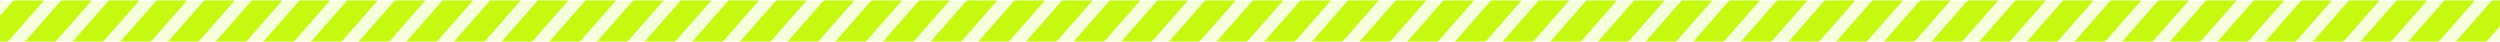 <svg width="1440" height="24" viewBox="0 0 1440 24" fill="none" xmlns="http://www.w3.org/2000/svg">
<rect width="1466" height="23" transform="matrix(-1 0 0 1 1453 0.578)" fill="#C6F910" fill-opacity="0.15"/>
<path d="M1435.44 0.219H1453L1432.16 23.937H1414.6L1435.44 0.219Z" fill="#C6F910"/>
<path d="M1407.99 0.219H1425.55L1404.7 23.937H1387.14L1407.99 0.219Z" fill="#C6F910"/>
<path d="M1380.53 0.219H1398.09L1377.25 23.937H1359.69L1380.53 0.219Z" fill="#C6F910"/>
<path d="M1353.08 0.219H1370.64L1349.8 23.937H1332.24L1353.08 0.219Z" fill="#C6F910"/>
<path d="M1325.63 0.219H1343.19L1322.34 23.937H1304.79L1325.63 0.219Z" fill="#C6F910"/>
<path d="M1298.18 0.219H1315.73L1294.89 23.937H1277.33L1298.18 0.219Z" fill="#C6F910"/>
<path d="M1270.72 0.219H1288.28L1267.43 23.937H1249.88L1270.72 0.219Z" fill="#C6F910"/>
<path d="M1243.26 0.219H1260.82L1239.98 23.937H1222.42L1243.26 0.219Z" fill="#C6F910"/>
<path d="M1215.81 0.219H1233.37L1212.53 23.937H1194.97L1215.81 0.219Z" fill="#C6F910"/>
<path d="M1188.36 0.219H1205.92L1185.07 23.937H1167.52L1188.36 0.219Z" fill="#C6F910"/>
<path d="M1160.91 0.219H1178.46L1157.62 23.937H1140.06L1160.91 0.219Z" fill="#C6F910"/>
<path d="M1133.45 0.219H1151.01L1130.16 23.937H1112.61L1133.45 0.219Z" fill="#C6F910"/>
<path d="M1106 0.219H1123.55L1102.71 23.937H1085.15L1106 0.219Z" fill="#C6F910"/>
<path d="M1078.54 0.219H1096.1L1075.26 23.937H1057.7L1078.54 0.219Z" fill="#C6F910"/>
<path d="M1051.09 0.219H1068.65L1047.8 23.937H1030.25L1051.09 0.219Z" fill="#C6F910"/>
<path d="M1023.64 0.219H1041.19L1020.35 23.937H1002.79L1023.64 0.219Z" fill="#C6F910"/>
<path d="M996.183 0.219H1013.74L992.897 23.937H975.34L996.183 0.219Z" fill="#C6F910"/>
<path d="M968.726 0.219H986.283L965.44 23.937H947.883L968.726 0.219Z" fill="#C6F910"/>
<path d="M941.273 0.219H958.83L937.987 23.937H920.43L941.273 0.219Z" fill="#C6F910"/>
<path d="M913.82 0.219H931.377L910.534 23.937H892.977L913.82 0.219Z" fill="#C6F910"/>
<path d="M886.367 0.219H903.924L883.081 23.937H865.523L886.367 0.219Z" fill="#C6F910"/>
<path d="M858.913 0.219H876.471L855.628 23.937H838.07L858.913 0.219Z" fill="#C6F910"/>
<path d="M831.456 0.219H849.014L828.171 23.937H810.613L831.456 0.219Z" fill="#C6F910"/>
<path d="M804.003 0.219H821.561L800.718 23.937H783.16L804.003 0.219Z" fill="#C6F910"/>
<path d="M776.55 0.219H794.108L773.265 23.937H755.707L776.55 0.219Z" fill="#C6F910"/>
<path d="M749.097 0.219H766.655L745.811 23.937H728.254L749.097 0.219Z" fill="#C6F910"/>
<path d="M721.644 0.219H739.201L718.358 23.937H700.801L721.644 0.219Z" fill="#C6F910"/>
<path d="M694.187 0.219H711.744L690.901 23.937H673.344L694.187 0.219Z" fill="#C6F910"/>
<path d="M666.734 0.219H684.291L663.448 23.937H645.891L666.734 0.219Z" fill="#C6F910"/>
<path d="M639.281 0.219H656.838L635.995 23.937H618.438L639.281 0.219Z" fill="#C6F910"/>
<path d="M611.827 0.219H629.385L608.542 23.937H590.984L611.827 0.219Z" fill="#C6F910"/>
<path d="M584.374 0.219H601.932L581.089 23.937H563.531L584.374 0.219Z" fill="#C6F910"/>
<path d="M556.921 0.219H574.479L553.636 23.937H536.078L556.921 0.219Z" fill="#C6F910"/>
<path d="M529.464 0.219H547.022L526.179 23.937H508.621L529.464 0.219Z" fill="#C6F910"/>
<path d="M502.011 0.219H519.569L498.725 23.937H481.168L502.011 0.219Z" fill="#C6F910"/>
<path d="M474.558 0.219H492.115L471.272 23.937H453.715L474.558 0.219Z" fill="#C6F910"/>
<path d="M447.105 0.219H464.662L443.819 23.937H426.262L447.105 0.219Z" fill="#C6F910"/>
<path d="M419.652 0.219H437.209L416.366 23.937H398.809L419.652 0.219Z" fill="#C6F910"/>
<path d="M392.195 0.219H409.752L388.909 23.937H371.352L392.195 0.219Z" fill="#C6F910"/>
<path d="M364.742 0.219H382.299L361.456 23.937H343.898L364.742 0.219Z" fill="#C6F910"/>
<path d="M337.288 0.219H354.846L334.003 23.937H316.445L337.288 0.219Z" fill="#C6F910"/>
<path d="M309.835 0.219H327.393L306.55 23.937H288.992L309.835 0.219Z" fill="#C6F910"/>
<path d="M282.382 0.219H299.94L279.097 23.937H261.539L282.382 0.219Z" fill="#C6F910"/>
<path d="M254.929 0.219H272.487L251.643 23.937H234.086L254.929 0.219Z" fill="#C6F910"/>
<path d="M227.472 0.219H245.03L224.186 23.937H206.629L227.472 0.219Z" fill="#C6F910"/>
<path d="M200.019 0.219H217.576L196.733 23.937H179.176L200.019 0.219Z" fill="#C6F910"/>
<path d="M172.566 0.219H190.123L169.28 23.937H151.723L172.566 0.219Z" fill="#C6F910"/>
<path d="M145.113 0.219H162.67L141.827 23.937H124.27L145.113 0.219Z" fill="#C6F910"/>
<path d="M117.66 0.219H135.217L114.374 23.937H96.816L117.66 0.219Z" fill="#C6F910"/>
<path d="M90.203 0.219H107.76L86.917 23.937H69.359L90.203 0.219Z" fill="#C6F910"/>
<path d="M62.749 0.219H80.307L59.464 23.937H41.906L62.749 0.219Z" fill="#C6F910"/>
<path d="M35.296 0.219H52.854L32.011 23.937H14.453L35.296 0.219Z" fill="#C6F910"/>
<path d="M7.843 0.219H25.401L4.558 23.937H-13L7.843 0.219Z" fill="#C6F910"/>
</svg>
